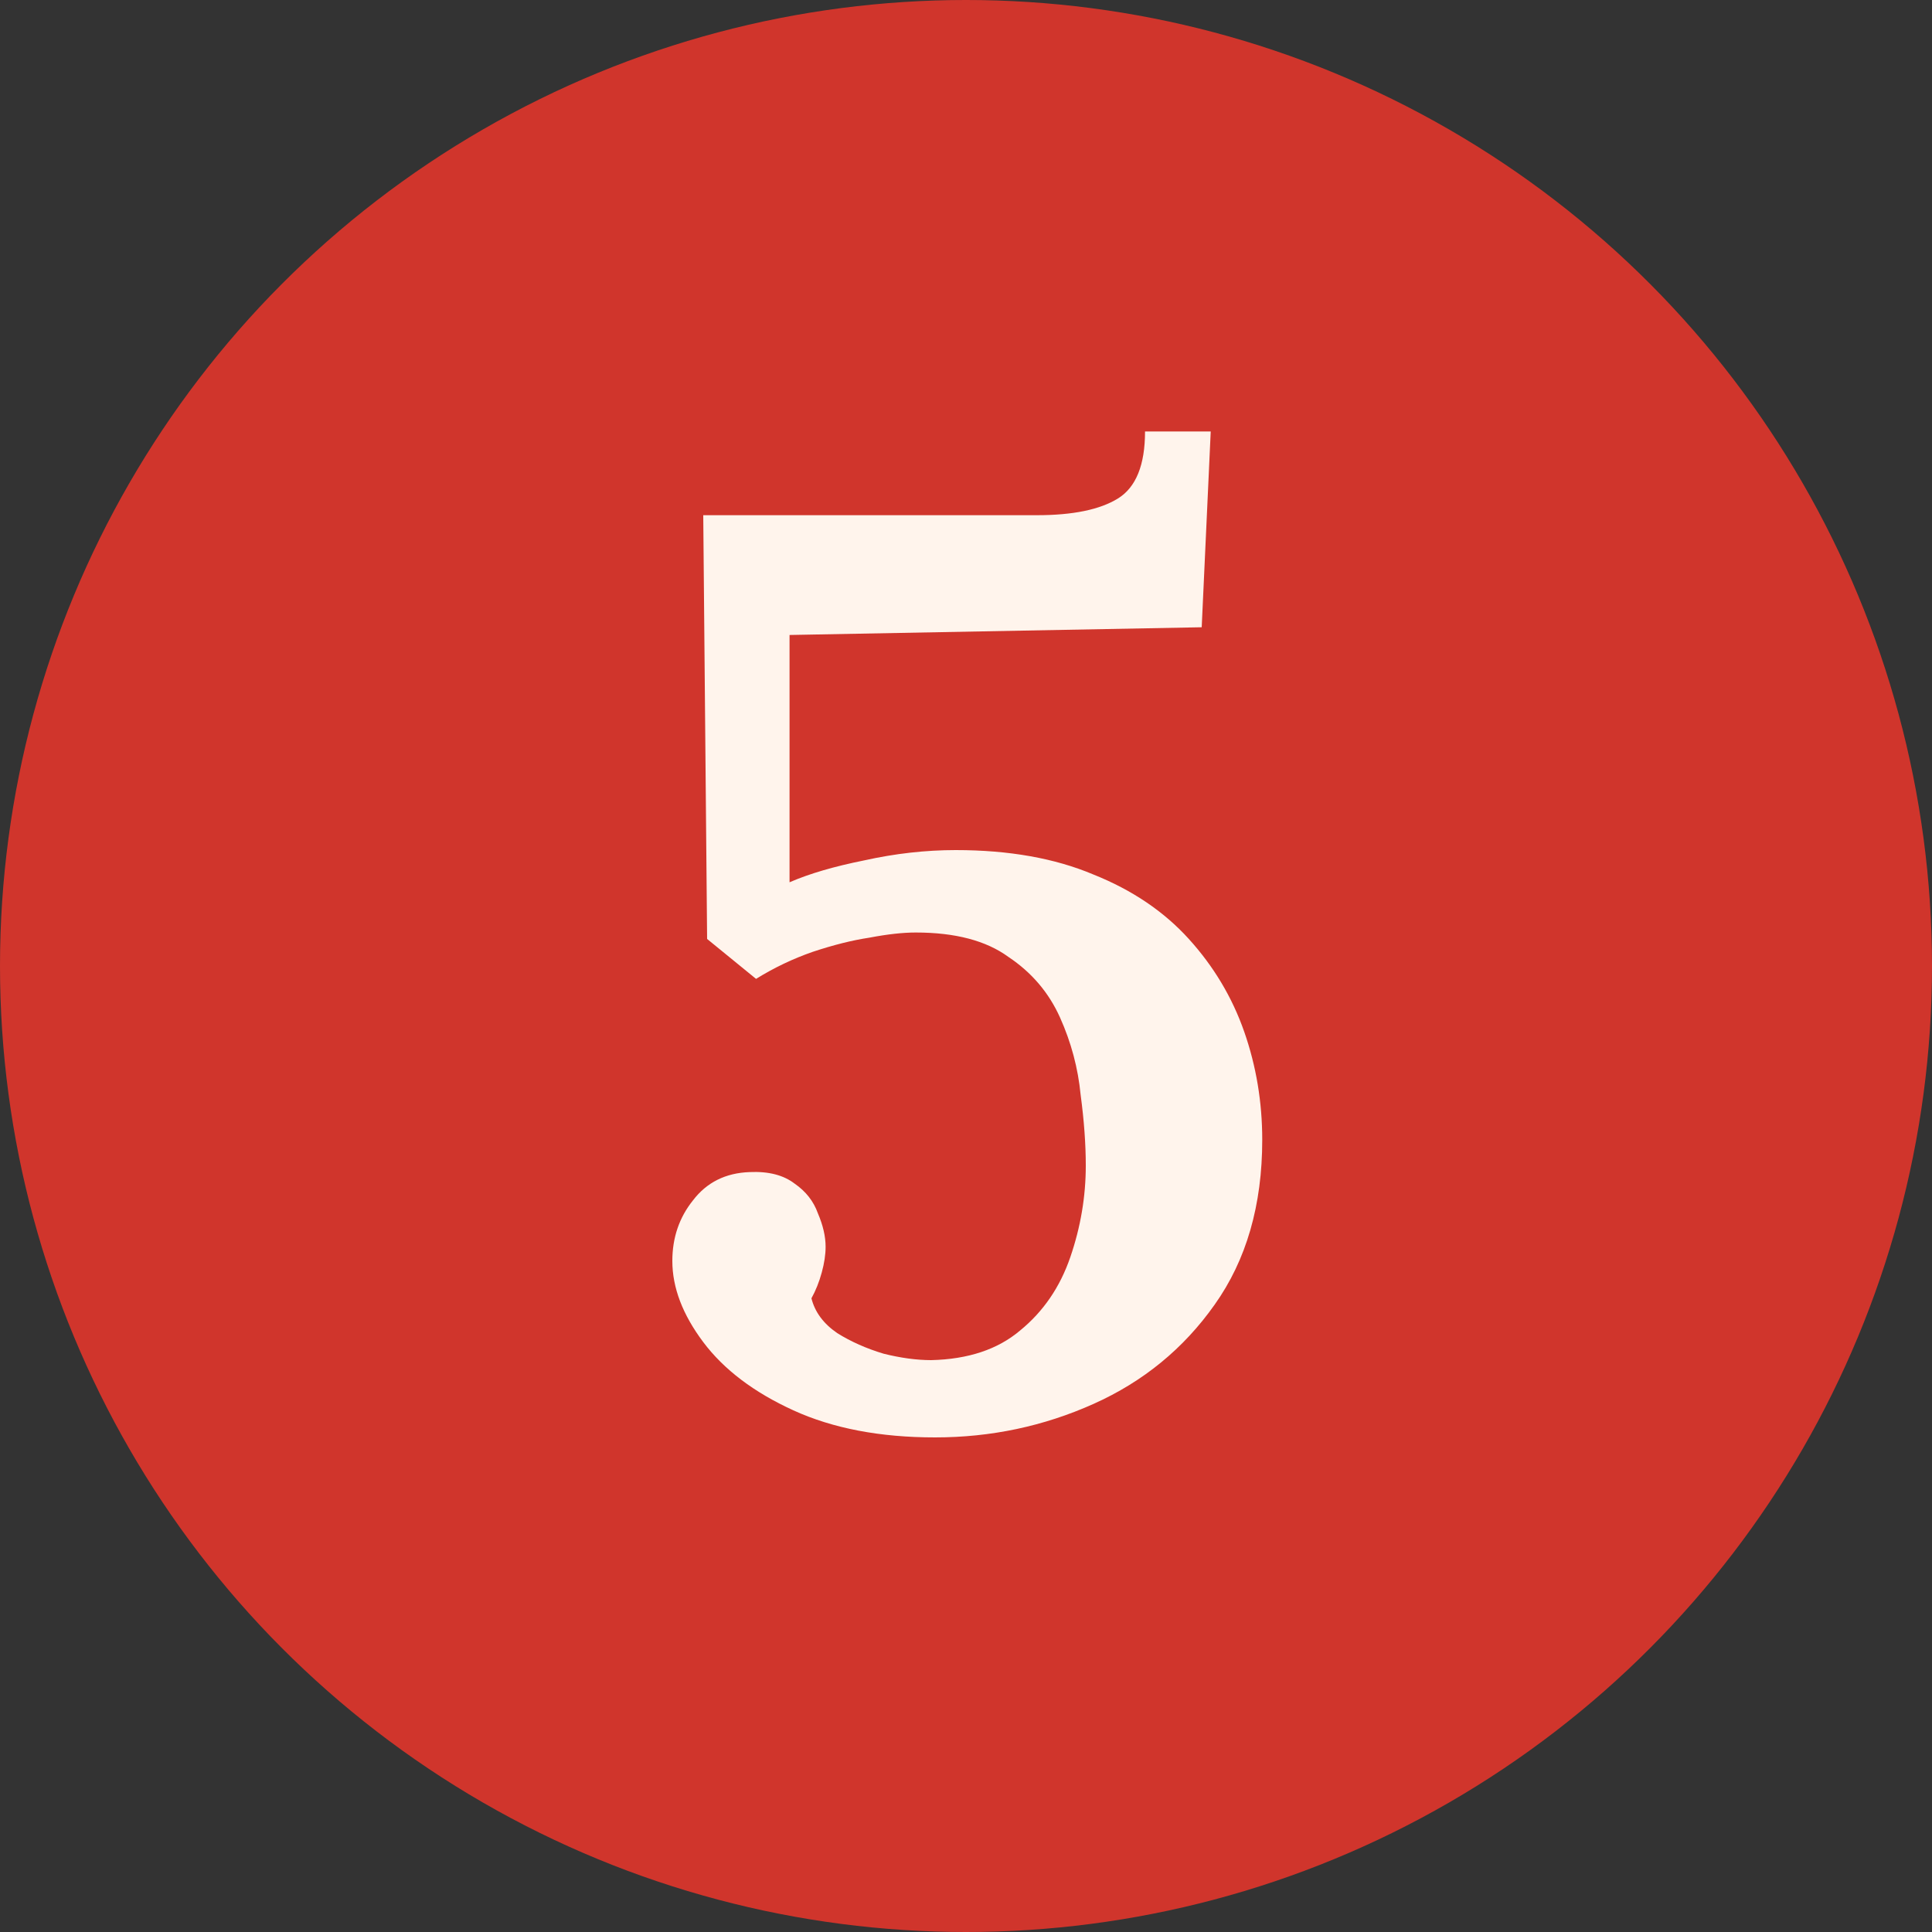 <svg xmlns="http://www.w3.org/2000/svg" width="60" height="60" viewBox="0 0 60 60" fill="none"><rect x="0" y="0" width="60" height="60" fill="#333333" stroke="none"/><circle cx="30" cy="30" r="30" fill="#D0352C"></circle><path d="M29.04 44.64C27.333 44.64 25.867 44.36 24.64 43.8C23.413 43.24 22.48 42.533 21.84 41.68C21.2 40.827 20.88 39.987 20.88 39.16C20.88 38.44 21.093 37.813 21.52 37.28C21.947 36.72 22.533 36.427 23.28 36.4C23.867 36.373 24.333 36.493 24.68 36.76C25.027 37 25.267 37.307 25.4 37.68C25.56 38.053 25.64 38.4 25.64 38.72C25.64 38.96 25.6 39.227 25.52 39.52C25.44 39.813 25.333 40.08 25.2 40.32C25.307 40.747 25.573 41.107 26 41.4C26.427 41.667 26.907 41.88 27.44 42.04C27.973 42.173 28.467 42.24 28.92 42.24C30.067 42.213 30.987 41.907 31.68 41.32C32.4 40.733 32.92 39.973 33.24 39.04C33.56 38.107 33.72 37.16 33.72 36.2C33.72 35.533 33.667 34.8 33.56 34C33.48 33.173 33.267 32.373 32.92 31.6C32.573 30.827 32.04 30.2 31.32 29.72C30.627 29.213 29.667 28.96 28.44 28.96C28.04 28.96 27.56 29.013 27 29.12C26.467 29.2 25.88 29.347 25.24 29.56C24.627 29.773 24.04 30.053 23.48 30.4L21.96 29.16L21.84 16H32.2C33.32 16 34.16 15.827 34.72 15.48C35.28 15.133 35.56 14.44 35.56 13.4H37.6L37.32 19.48L24.52 19.72V27.4C25.133 27.133 25.907 26.907 26.84 26.72C27.8 26.507 28.747 26.4 29.68 26.4C31.333 26.4 32.76 26.653 33.96 27.16C35.16 27.64 36.147 28.307 36.92 29.16C37.693 30.013 38.267 30.973 38.64 32.04C39.013 33.107 39.2 34.227 39.2 35.4C39.2 37.427 38.707 39.133 37.72 40.52C36.76 41.88 35.507 42.907 33.96 43.6C32.413 44.293 30.773 44.64 29.04 44.64Z" fill="#FFF4EC"></path></svg>